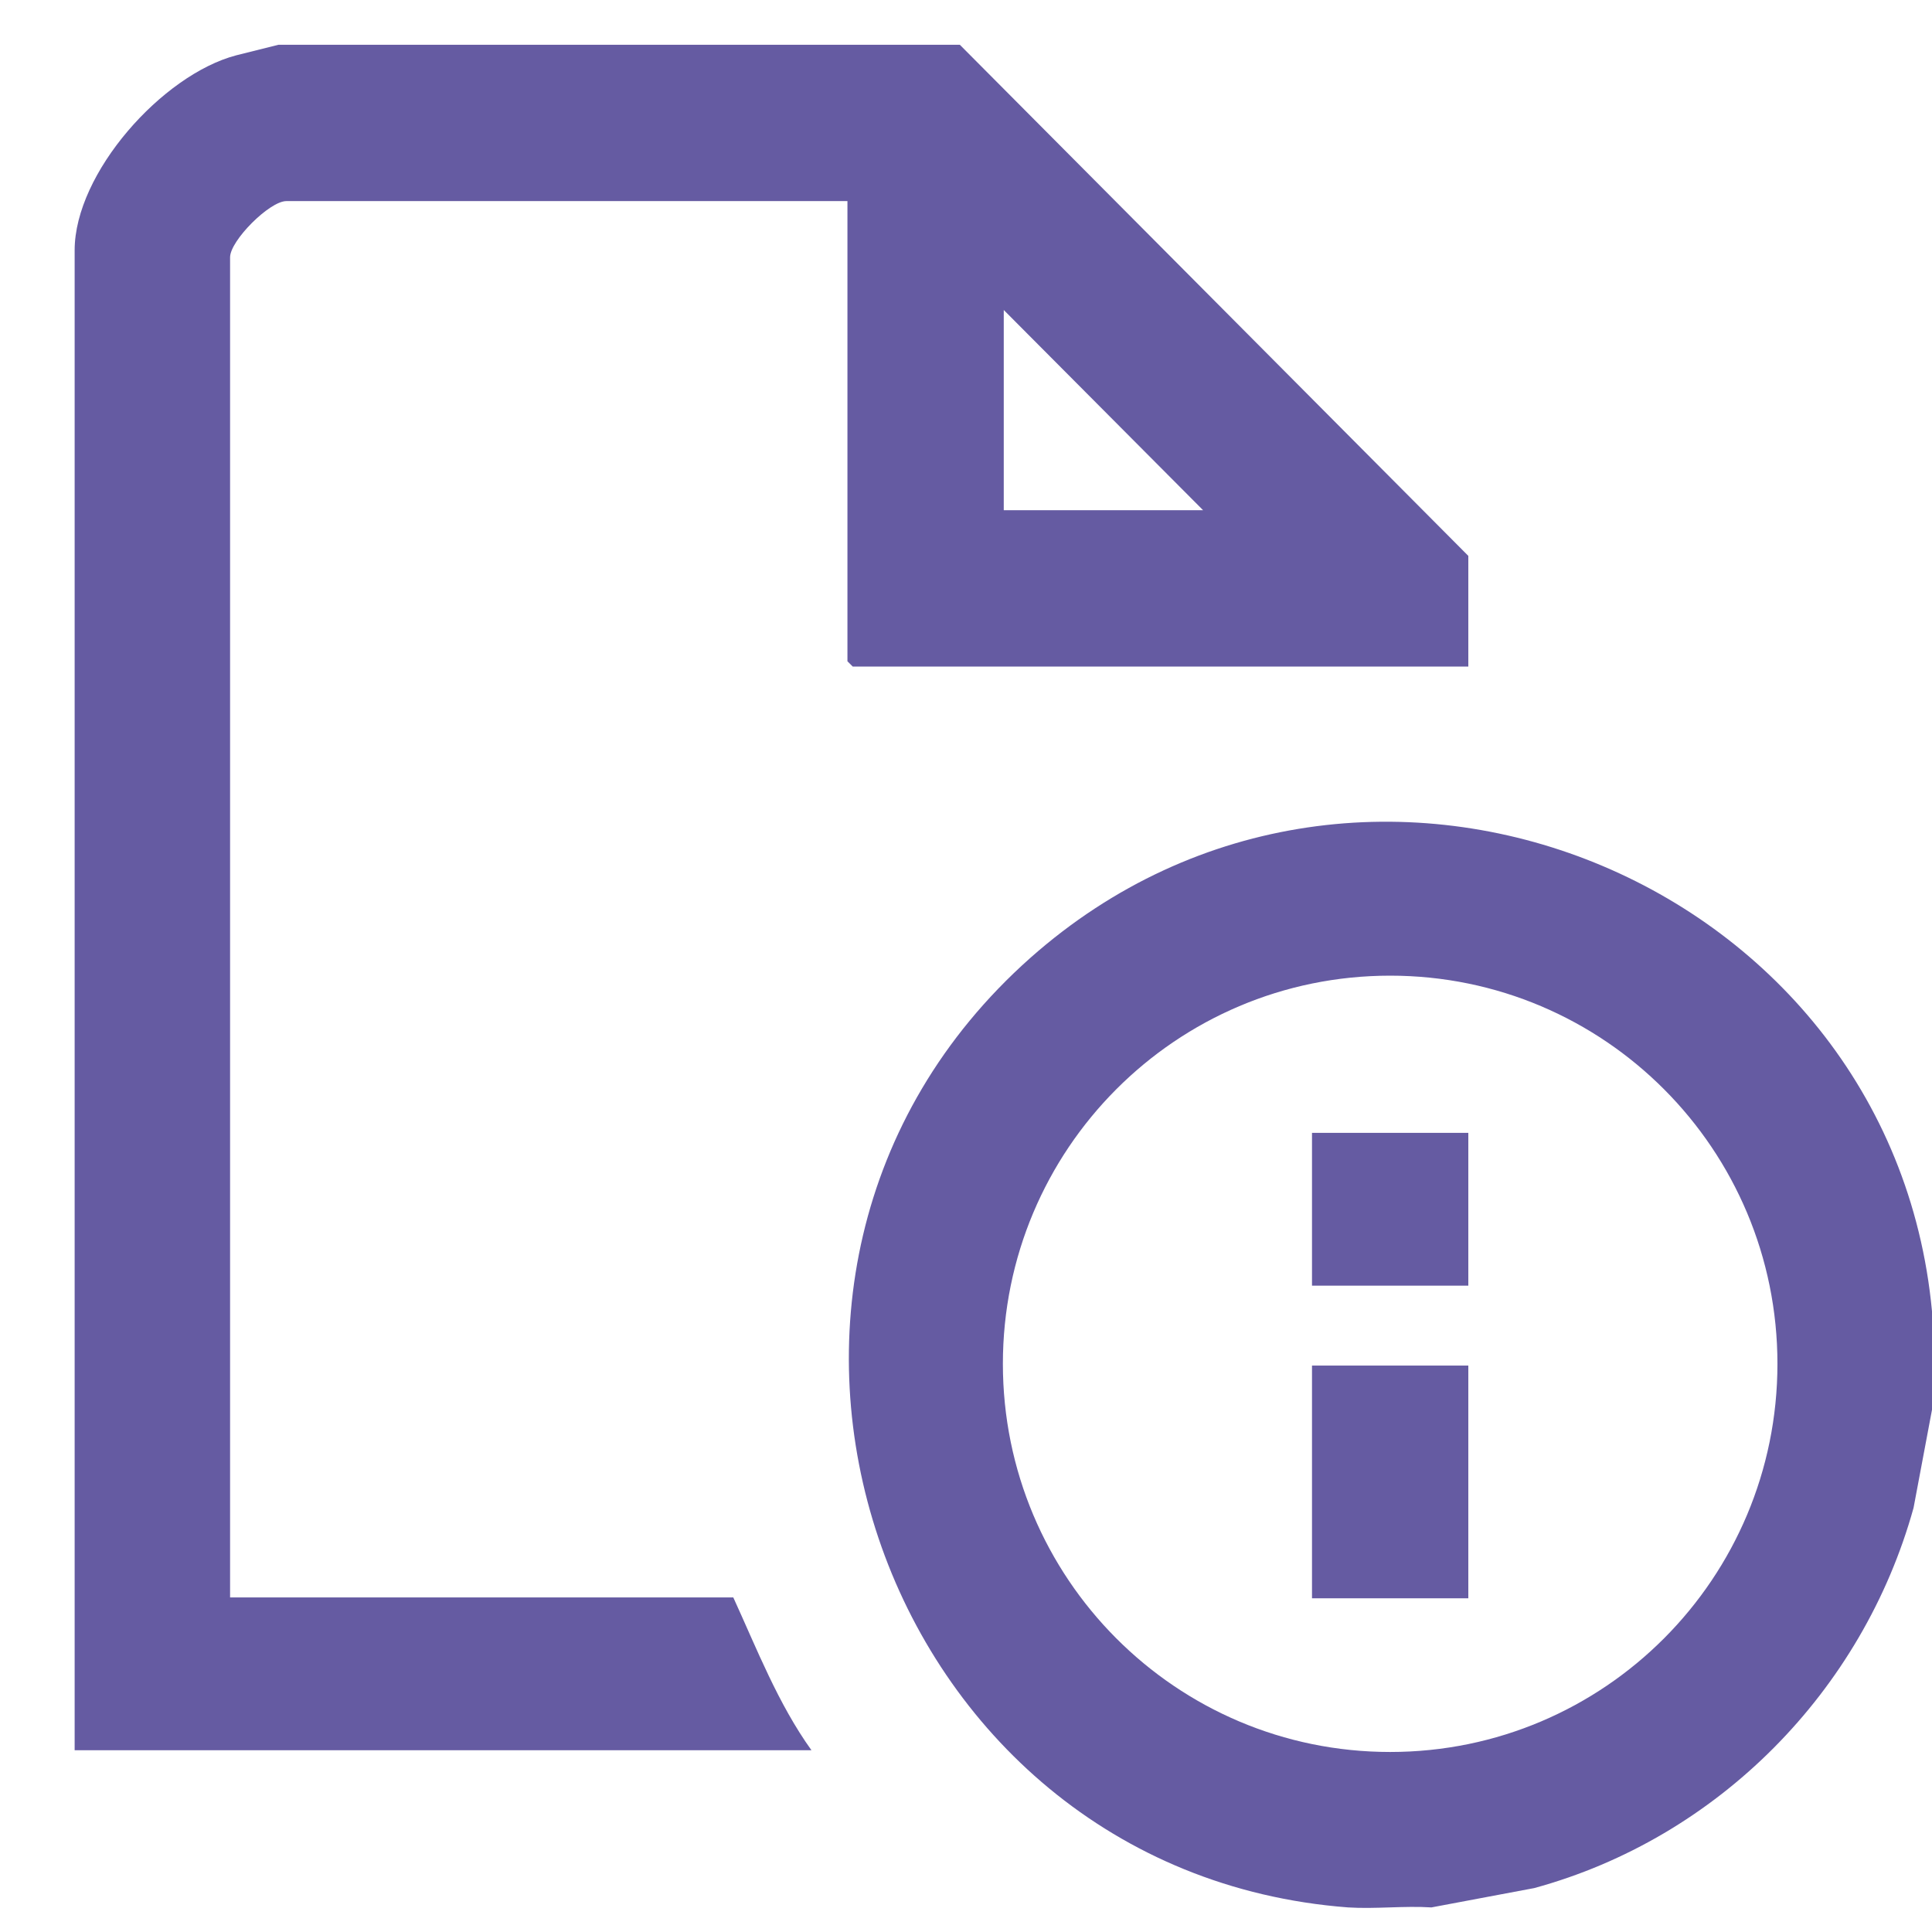 <svg width="22" height="22" viewBox="0 0 22 22" fill="none" xmlns="http://www.w3.org/2000/svg">
<path d="M10.93 0.51L16.72 6.33V7.59H9.71L9.65 7.53V2.29H3.26C3.07 2.29 2.62 2.74 2.62 2.93V18.19H8.35C8.62 18.78 8.86 19.4 9.24 19.93H0.85V2.85C0.85 1.97 1.85 0.85 2.69 0.63L3.17 0.51H10.94H10.93ZM13.7 5.81L11.43 3.53V5.81H13.7Z" fill="#655BA2"/>
<path d="M22.01 15.05V16L21.79 17.17C21.21 19.26 19.56 20.93 17.47 21.5L16.3 21.72C15.99 21.7 15.66 21.74 15.35 21.72C9.98 21.31 7.67 14.52 11.73 10.91C15.54 7.53 21.63 10.01 22.01 15.05ZM20.24 15.53C20.24 13.09 18.27 11.11 15.83 11.11C13.39 11.11 11.42 13.09 11.42 15.53C11.42 17.97 13.39 19.95 15.83 19.95C18.27 19.95 20.24 17.97 20.24 15.53Z" fill="#655BA2"/>
<path d="M16.72 15.55H14.94V18.2H16.72V15.55Z" fill="#655BA2"/>
<path d="M16.72 12.9H14.94V14.64H16.72V12.9Z" fill="#655BA2"/>
</svg>
